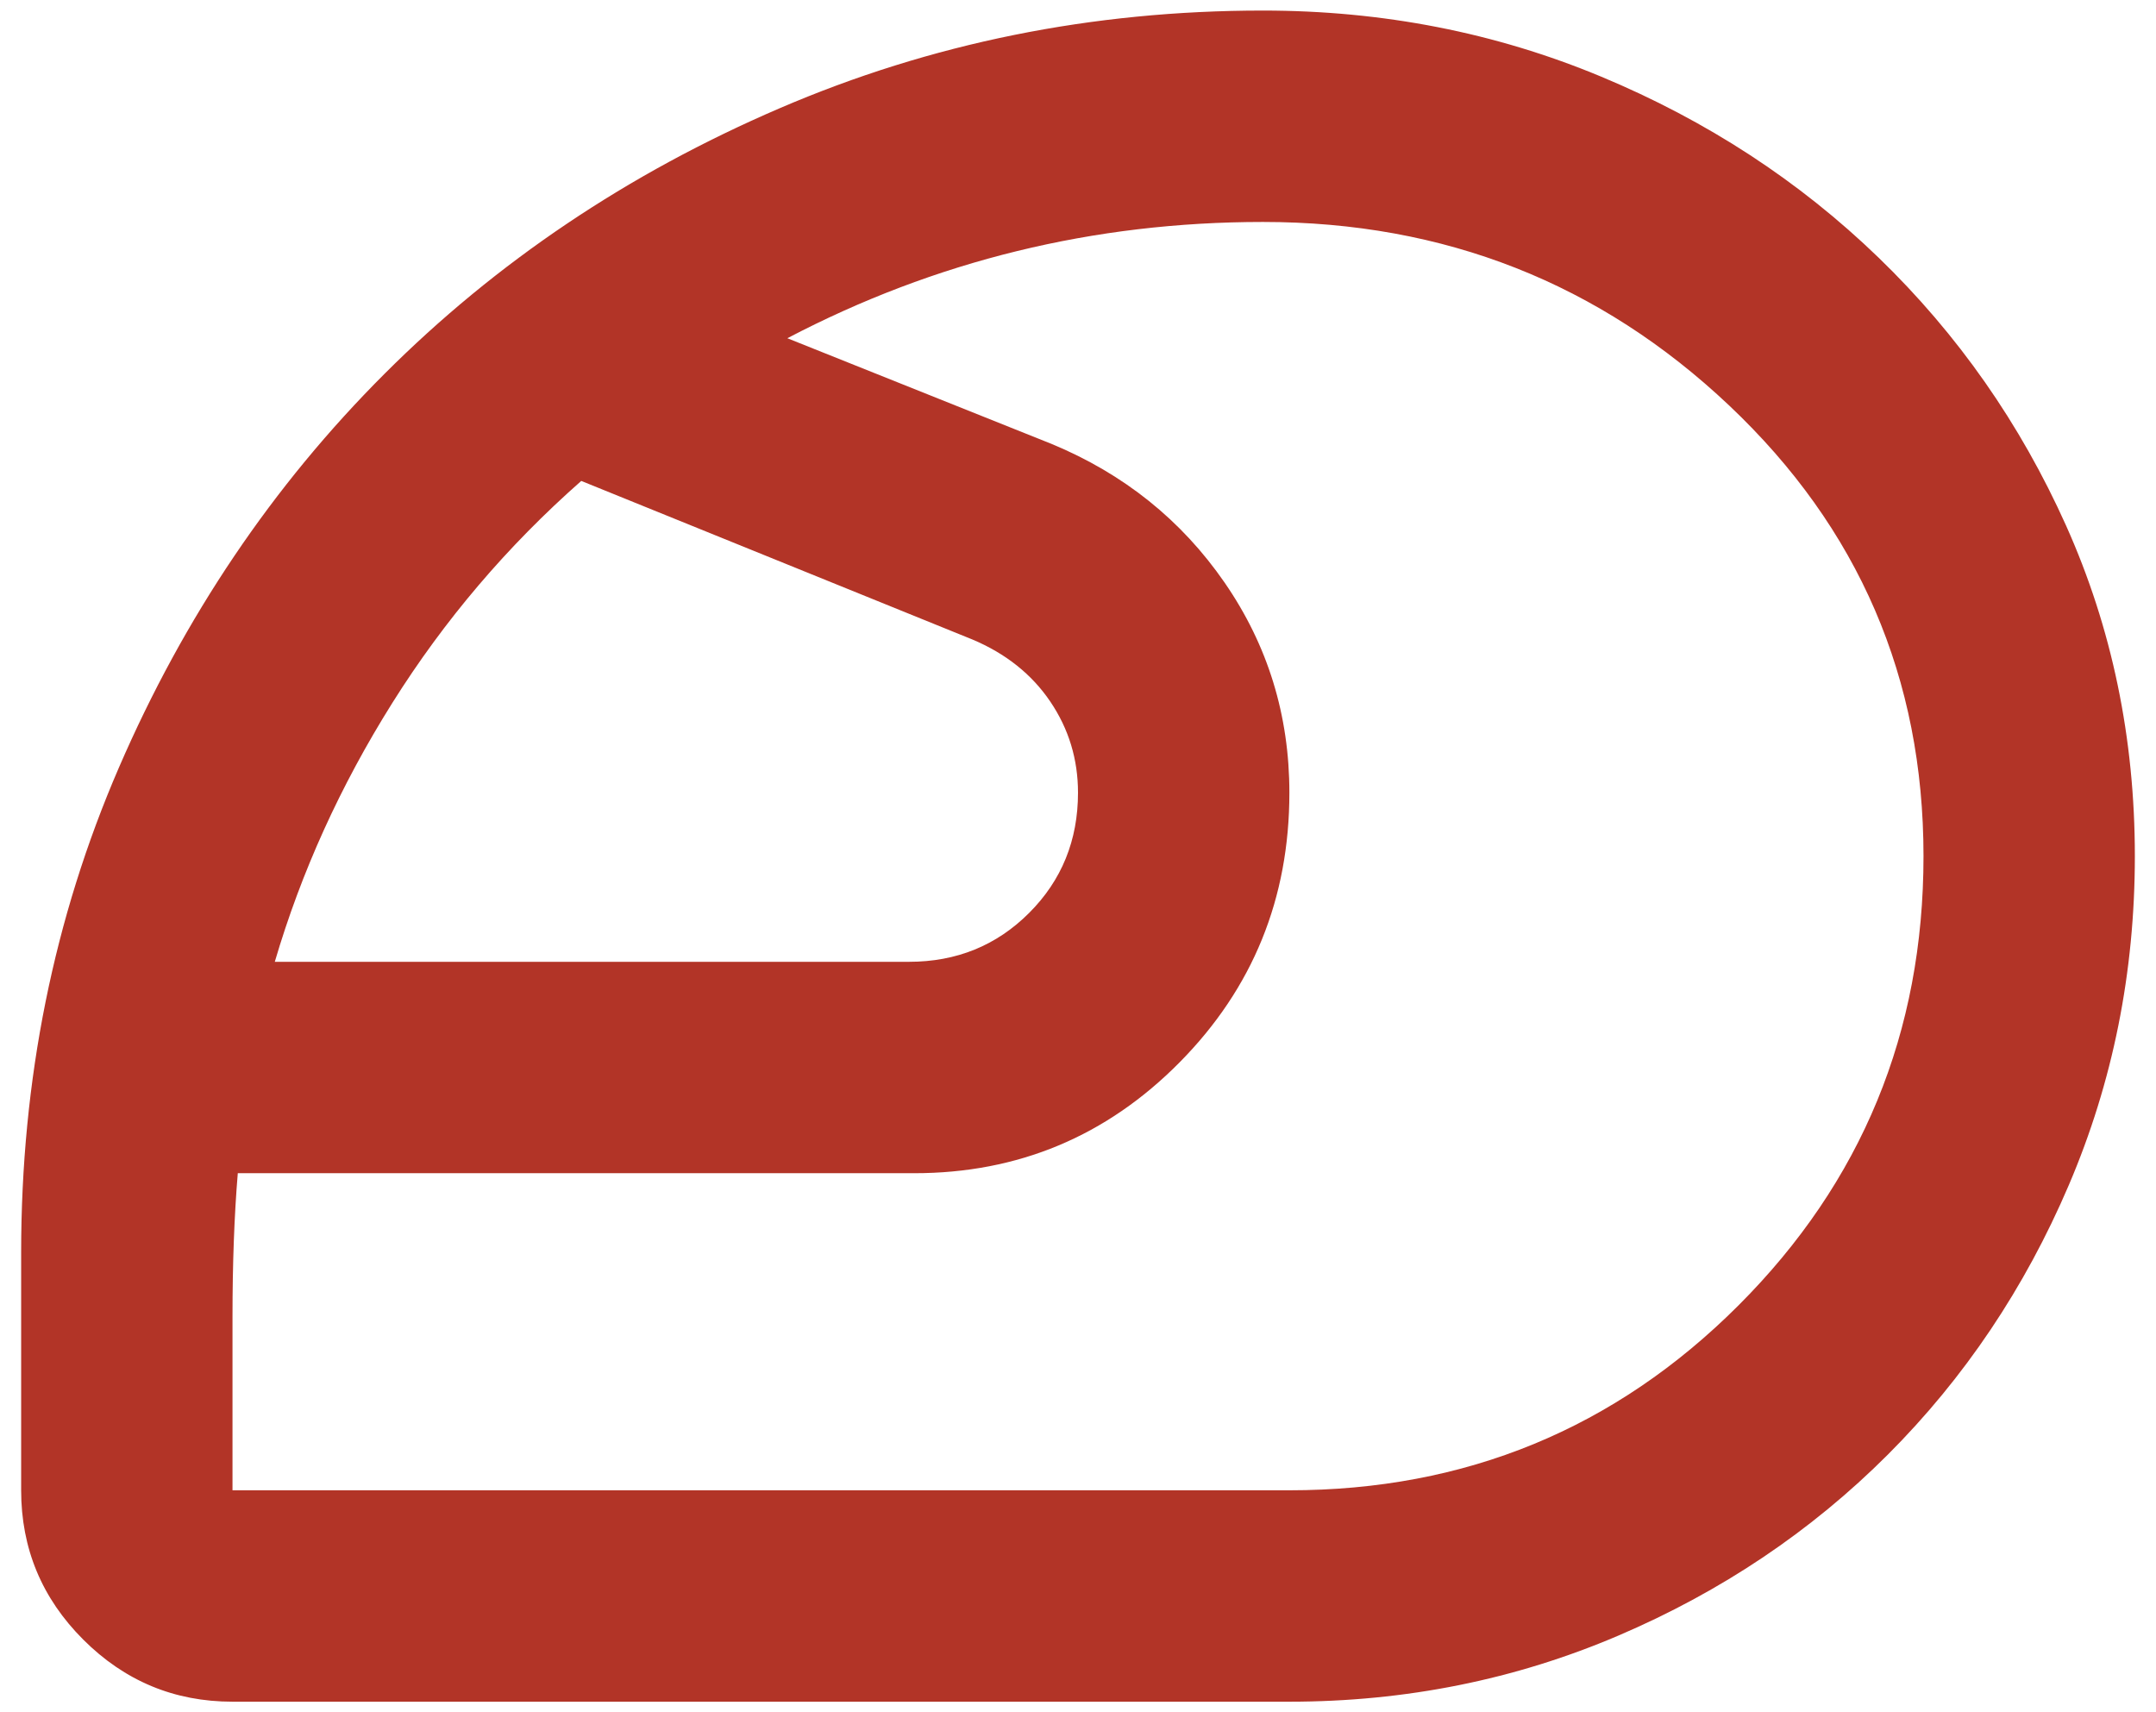 <svg width="68" height="54" viewBox="0 0 68 54" fill="none" xmlns="http://www.w3.org/2000/svg">
<path d="M40.667 47C46.222 47 50.944 45.056 54.833 41.167C58.722 37.278 60.667 32.556 60.667 27C60.667 21.389 58.625 16.653 54.542 12.792C50.458 8.931 45.556 7 39.833 7C37.167 7 34.583 7.306 32.083 7.917C29.583 8.528 27.167 9.444 24.833 10.667L33.167 14C35.444 14.944 37.264 16.403 38.625 18.375C39.986 20.347 40.667 22.556 40.667 25C40.667 28.333 39.514 31.167 37.208 33.5C34.903 35.833 32.111 37 28.833 37H7.5C7.389 38.333 7.333 39.847 7.333 41.542V47H40.667ZM8.667 30.333H28.667C30.167 30.333 31.43 29.82 32.458 28.792C33.486 27.764 34 26.5 34 25C34 23.945 33.708 22.986 33.125 22.125C32.542 21.264 31.722 20.611 30.667 20.167L18.333 15.167C16 17.222 14.014 19.556 12.375 22.167C10.736 24.778 9.5 27.5 8.667 30.333ZM40.667 53.667H7.333C5.5 53.667 3.931 53.014 2.625 51.708C1.319 50.403 0.667 48.833 0.667 47V39.5C0.667 34.056 1.694 28.958 3.75 24.208C5.806 19.458 8.597 15.319 12.125 11.792C15.653 8.264 19.805 5.472 24.583 3.417C29.361 1.361 34.444 0.333 39.833 0.333C43.611 0.333 47.167 1.028 50.5 2.417C53.833 3.806 56.75 5.708 59.25 8.125C61.75 10.542 63.722 13.361 65.167 16.583C66.611 19.806 67.333 23.278 67.333 27C67.333 30.667 66.639 34.125 65.25 37.375C63.861 40.625 61.958 43.458 59.542 45.875C57.125 48.292 54.292 50.194 51.042 51.583C47.792 52.972 44.333 53.667 40.667 53.667Z" fill="#B23427"/>
</svg>
